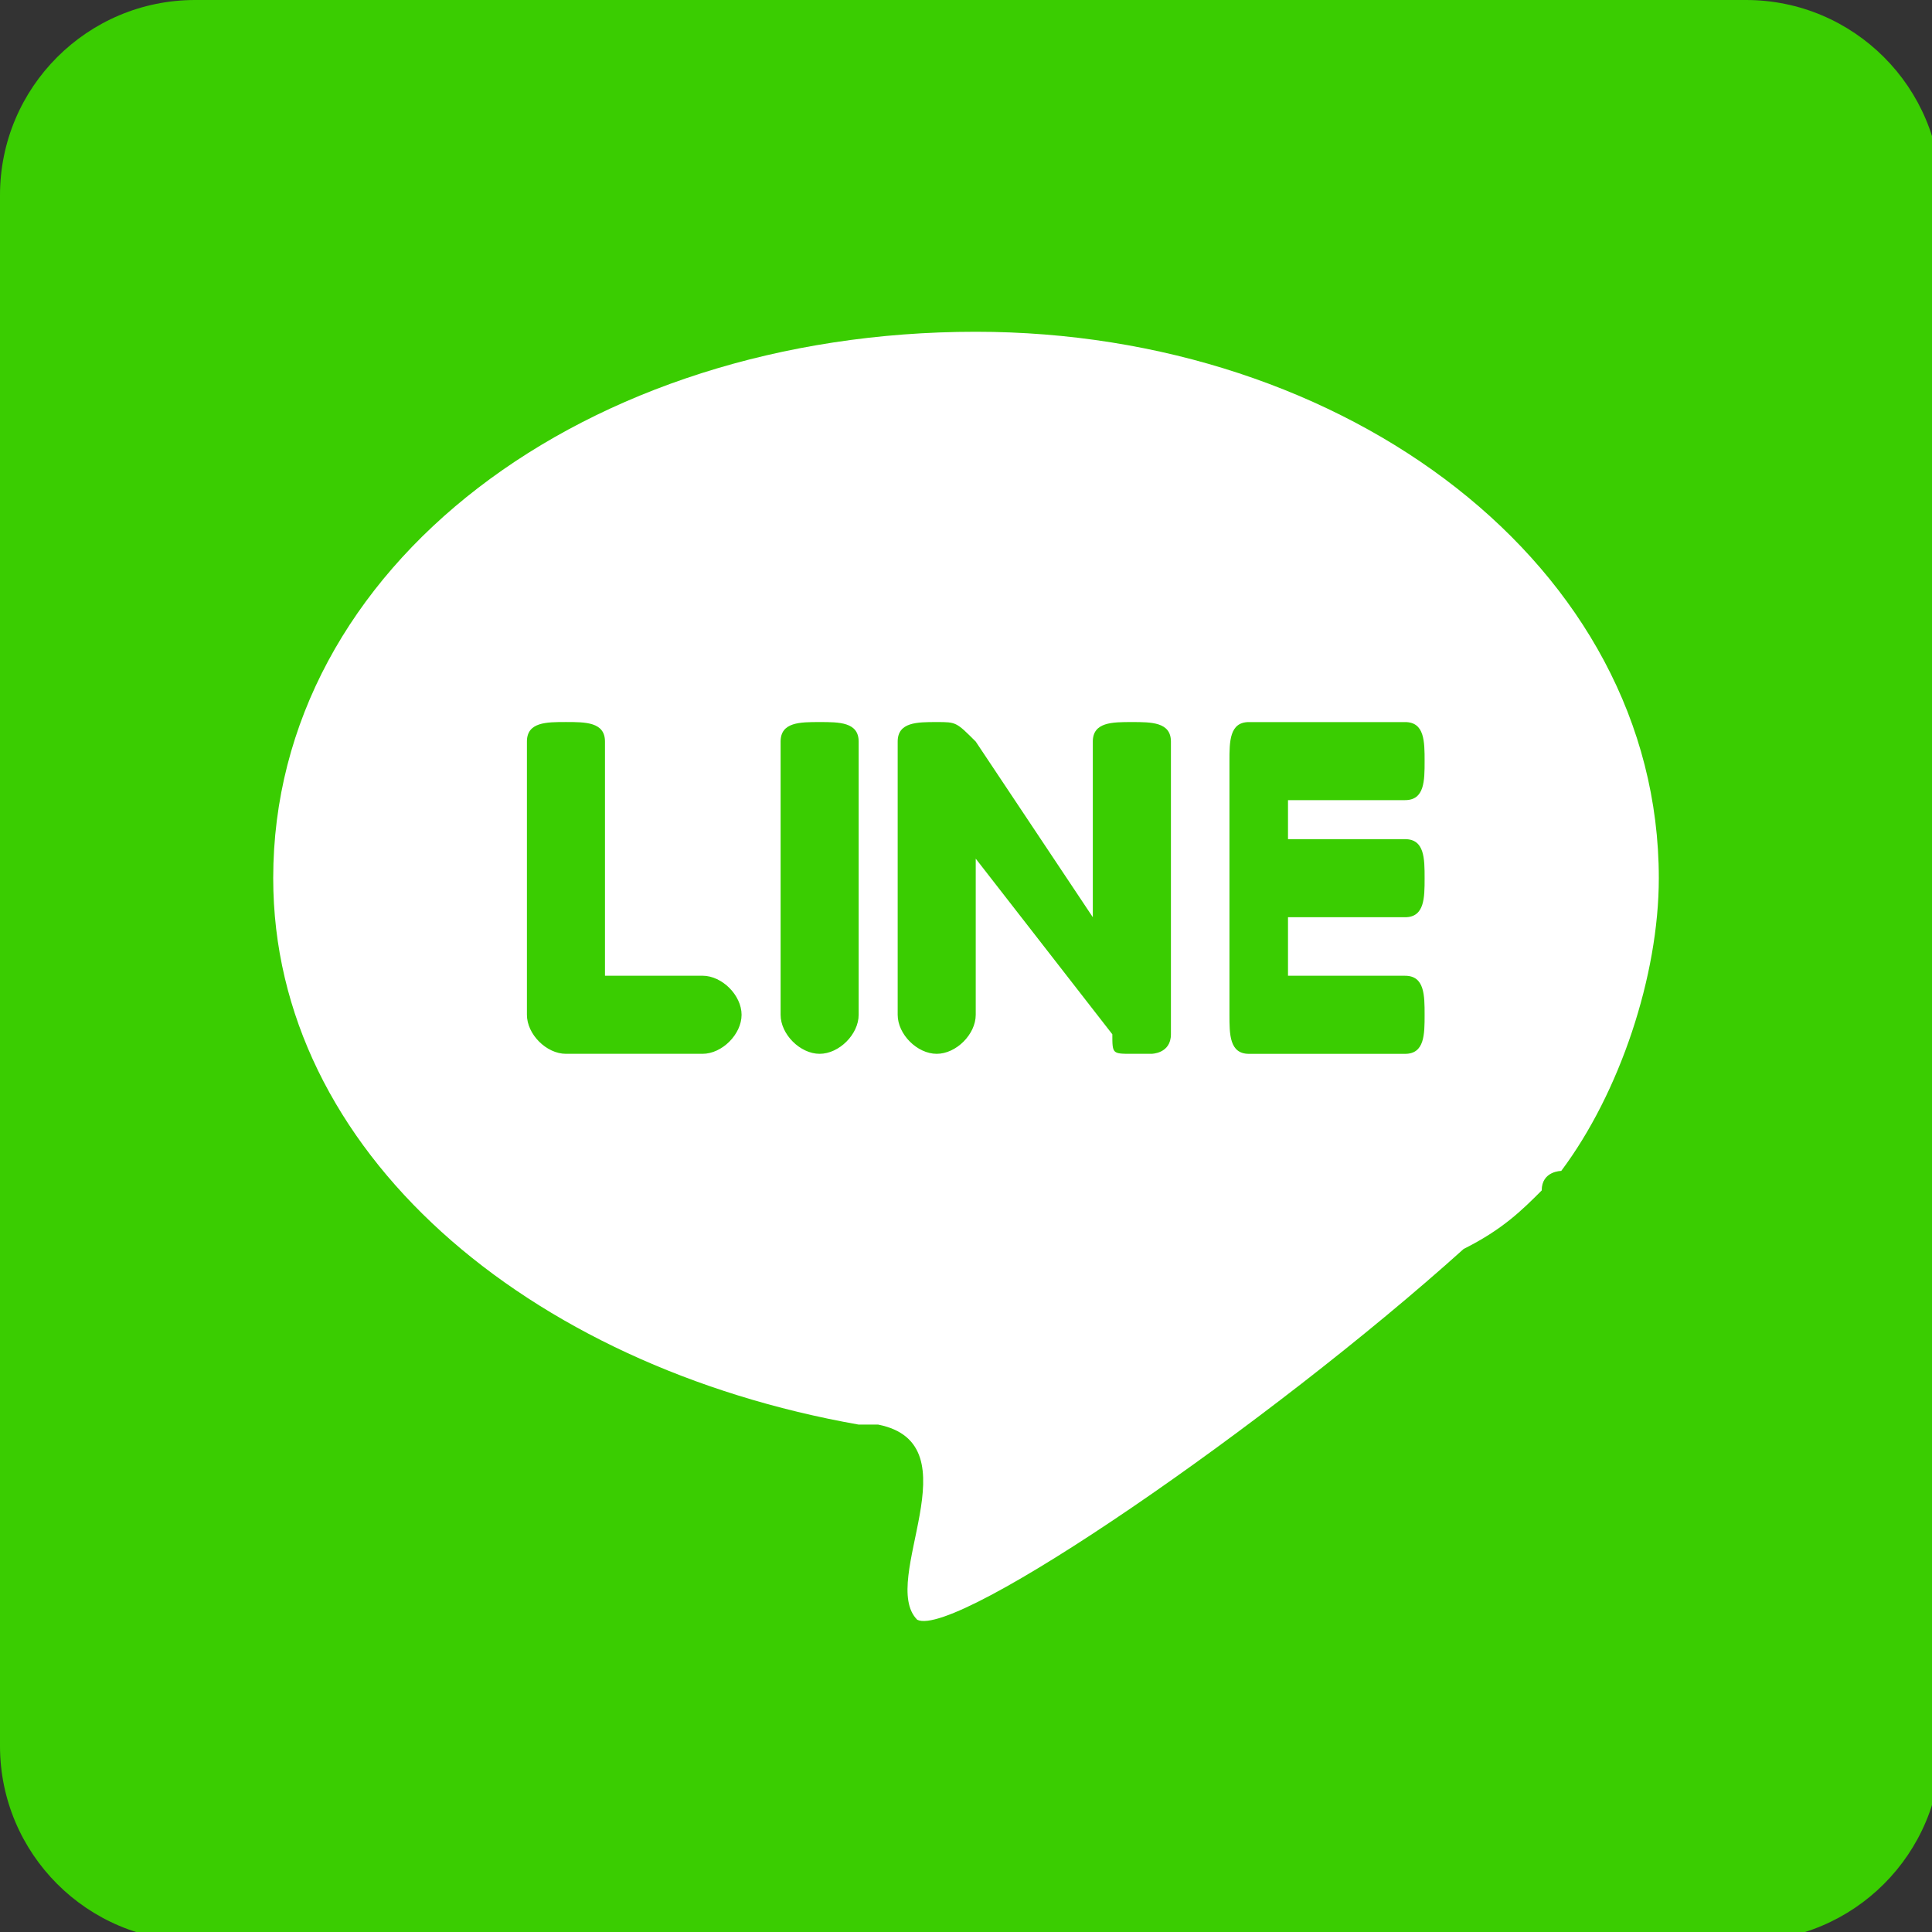 <?xml version="1.0" encoding="utf-8"?>
<!-- Generator: Adobe Illustrator 15.0.0, SVG Export Plug-In  -->
<!DOCTYPE svg PUBLIC "-//W3C//DTD SVG 1.1//EN" "http://www.w3.org/Graphics/SVG/1.1/DTD/svg11.dtd">
<svg version="1.1"
	 xmlns="http://www.w3.org/2000/svg" xmlns:xlink="http://www.w3.org/1999/xlink" xmlns:a="http://ns.adobe.com/AdobeSVGViewerExtensions/3.0/"
	 x="0px" y="0px" width="75px" height="75px" viewBox="0 0 75 75" enable-background="new 0 0 75 75" xml:space="preserve">
<rect x="0" y="0" width="75" height="75" fill="#333333" stroke="none"/>
<defs>
</defs>
<path fill="#3ACD01" d="M7.576,0h60.202c4.184,0,7.576,3.392,7.576,7.576v60.202c0,4.184-3.393,7.576-7.576,7.576H7.576
	C3.392,75.354,0,71.961,0,67.777V7.576C0,3.392,3.392,0,7.576,0z"/>
<path fill="#FFFFFF" d="M37.879,12.879c14.395,0,26.516,9.091,26.516,21.212c0,3.788-1.516,8.333-3.788,11.364
	c0,0-0.758,0-0.758,0.758l0,0c-0.757,0.757-1.515,1.515-3.03,2.271c-7.576,6.818-19.697,15.152-21.212,14.395
	c-1.515-1.516,2.273-6.818-1.515-7.576c-0.757,0-0.757,0-0.757,0l0,0l0,0C20.455,53.03,10.606,44.697,10.606,34.091
	C10.606,21.97,22.728,12.879,37.879,12.879z M21.97,40.909L21.97,40.909L21.97,40.909h5.303c0.757,0,1.515-0.758,1.515-1.515l0,0
	c0-0.758-0.758-1.516-1.515-1.516h-3.788v-9.091c0-0.758-0.757-0.758-1.515-0.758l0,0c-0.757,0-1.515,0-1.515,0.758v10.606
	C20.455,40.151,21.212,40.909,21.97,40.909z M55.303,34.091L55.303,34.091L55.303,34.091c0-0.757,0-1.515-0.758-1.515H50v-1.515
	h4.545c0.758,0,0.758-0.757,0.758-1.515l0,0c0-0.757,0-1.515-0.758-1.515h-5.303l0,0h-0.758c-0.757,0-0.757,0.758-0.757,1.515v9.849
	c0,0.757,0,1.515,0.757,1.515h0.758l0,0h5.303c0.758,0,0.758-0.758,0.758-1.515l0,0c0-0.758,0-1.516-0.758-1.516H50v-2.272h4.545
	C55.303,35.606,55.303,34.849,55.303,34.091z M45.455,40.151L45.455,40.151L45.455,40.151c0,0,0,0,0-0.757V28.788
	c0-0.758-0.758-0.758-1.516-0.758l0,0c-0.758,0-1.516,0-1.516,0.758v6.818l-4.545-6.818c-0.758-0.758-0.758-0.758-1.515-0.758l0,0
	c-0.758,0-1.515,0-1.515,0.758v10.606c0,0.757,0.757,1.515,1.515,1.515l0,0c0.757,0,1.515-0.758,1.515-1.515v-6.061l5.303,6.818l0,0
	l0,0c0,0.758,0,0.758,0.758,0.758l0,0l0,0c0.758,0,0.758,0,0.758,0S45.455,40.909,45.455,40.151z M31.818,40.909L31.818,40.909
	L31.818,40.909c0.757,0,1.515-0.758,1.515-1.515V28.788c0-0.758-0.758-0.758-1.515-0.758l0,0c-0.758,0-1.515,0-1.515,0.758v10.606
	C30.303,40.151,31.061,40.909,31.818,40.909z"/>
</svg>
